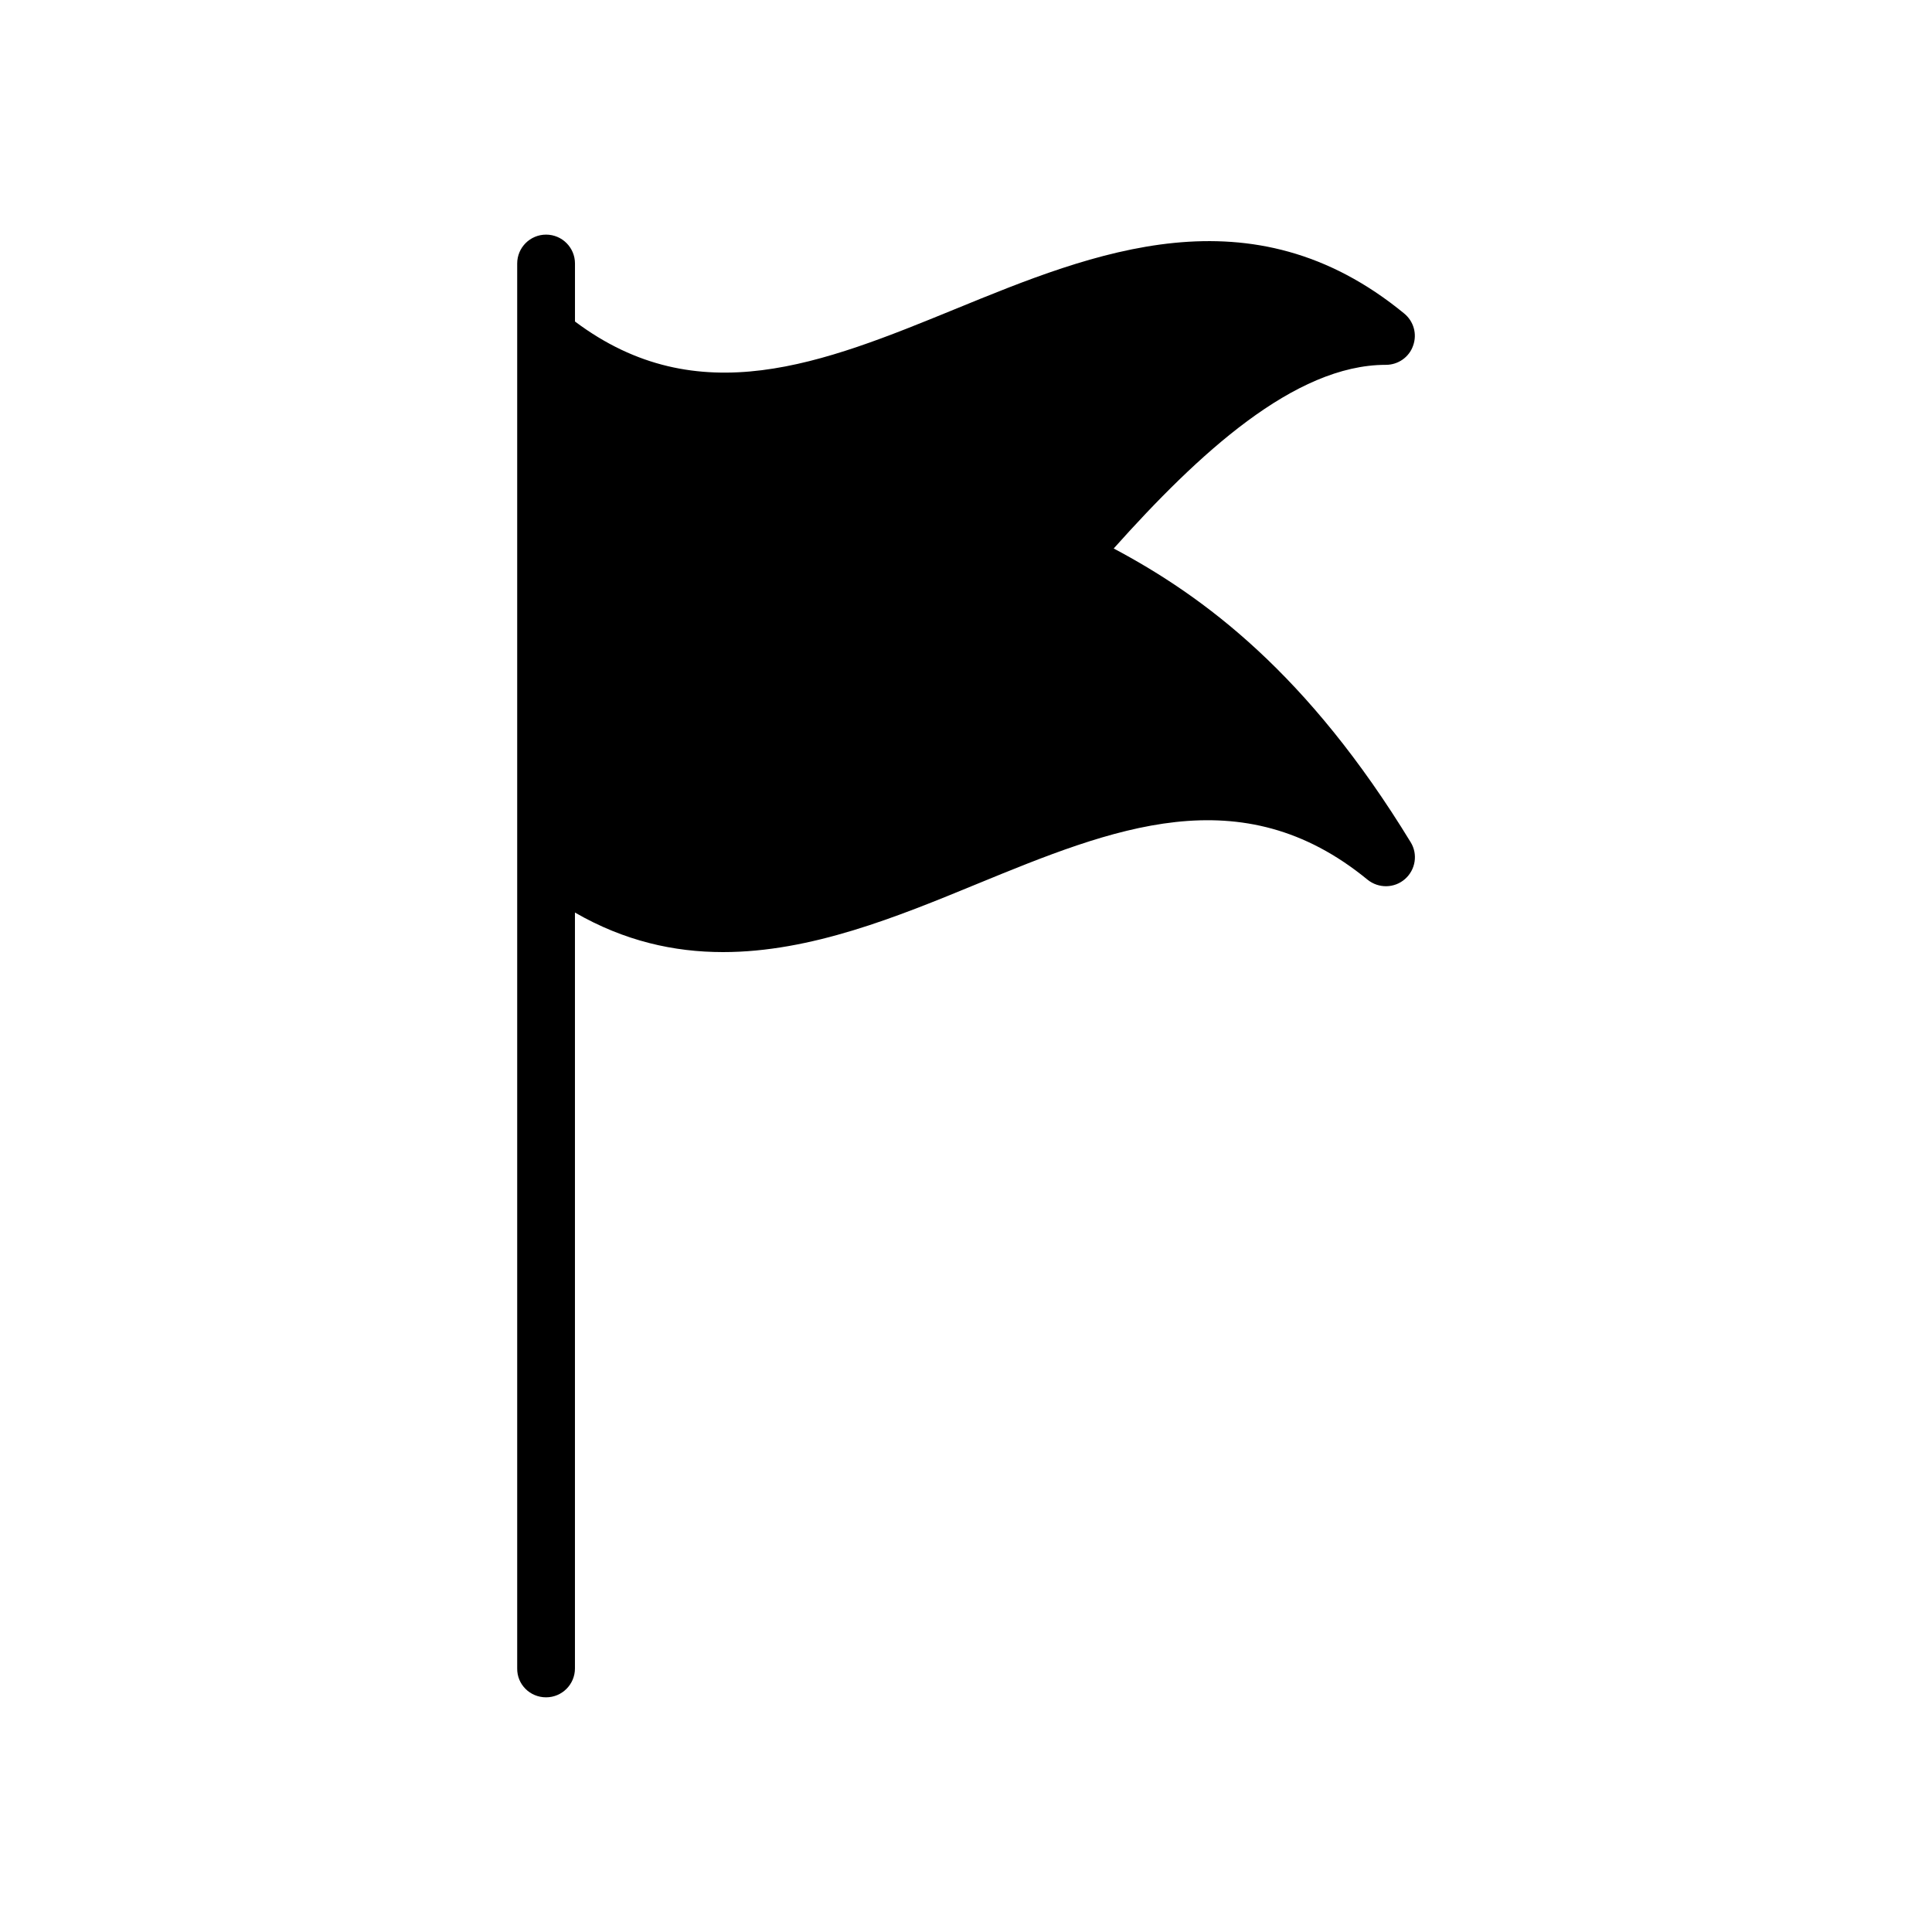 <?xml version="1.0" encoding="UTF-8"?>
<!-- Uploaded to: ICON Repo, www.iconrepo.com, Generator: ICON Repo Mixer Tools -->
<svg fill="#000000" width="800px" height="800px" version="1.1" viewBox="144 144 512 512" xmlns="http://www.w3.org/2000/svg">
 <path d="m288.71 593.81c4.231 0 7.656-3.426 7.656-7.656v-200.32c13.098 7.559 26.25 10.48 39.246 10.48 23.277 0 46.098-9.32 67.258-18.035 35.973-14.762 69.98-28.668 103.53-1.16 2.922 2.367 7.106 2.316 9.926-0.152 2.82-2.469 3.477-6.602 1.512-9.773-27.207-44.586-54.613-65.043-78.695-77.84 22.469-25.141 47.914-48.668 72.094-48.668h0.051c3.223 0 6.144-2.016 7.203-5.09 1.109-3.074 0.152-6.449-2.367-8.516-40.551-33.297-82.266-16.219-119.04-1.152-34.965 14.309-68.066 27.762-100.71 3.273v-15.367c0-4.231-3.426-7.656-7.656-7.656-4.231 0-7.656 3.426-7.656 7.656v372.32c-0.055 4.231 3.371 7.656 7.652 7.656z"/>
</svg>